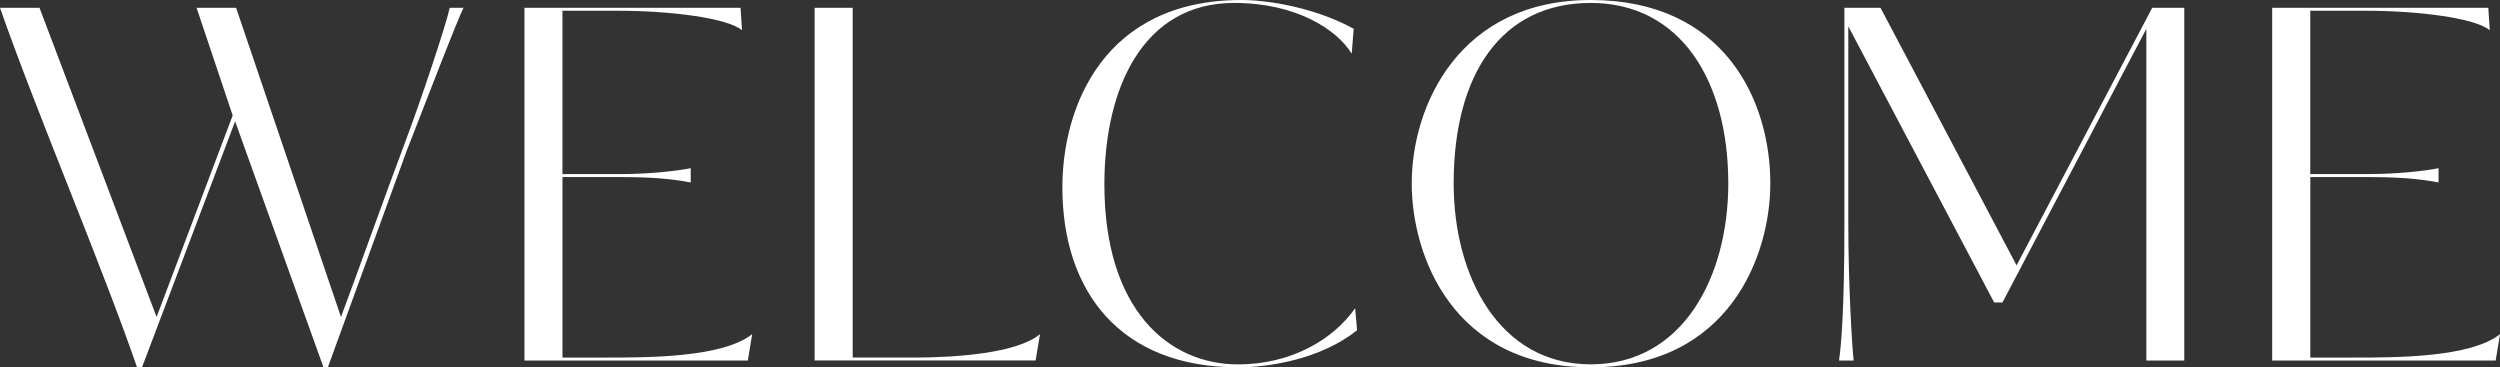 <?xml version="1.0" encoding="UTF-8"?> <svg xmlns="http://www.w3.org/2000/svg" viewBox="0 0 1091.61 160.39"><rect x="0" y="0" width="1091.61" height="160.39" fill="#333333" stroke="none"/><defs><style>.cls-1{fill:#fff;}</style></defs><g id="Layer_2" data-name="Layer 2"><g id="Layer_1-2" data-name="Layer 1"><path class="cls-1" d="M196.38,3.41h6c-3.62,7.67-13.21,32.8-24.71,62.19l-34.51,94.79h-1.91L102.66,53,62,160.39H59.85C44.09,114.81,16,49.2,0,3.41H17.25l51.12,135,33.23-88L85.84,3.41h17.25l45.8,135c8.51-22.79,19.16-52.83,27.9-76C184.24,42.6,194.68,11.08,196.38,3.41Z"></path><path class="cls-1" d="M301.6,79.66c-4.68-.85-12.78-2.34-30-2.34h-26v78.81h18.53c19.38,0,51.33,0,64.32-10.23l-1.91,11.51H229V3.41h94.36l.64,9.8c-6.39-5.33-30.89-8.52-54.32-8.52H245.59V76h26c11.29,0,23.86-1.28,30-2.56Z"></path><path class="cls-1" d="M398.94,156.13c17.68,0,44.95-1.71,55.17-10.23l-1.92,11.51H355.7V3.41h16.62V156.13Z"></path><path class="cls-1" d="M592.56,144.2c-15.77,12.57-38.13,16.19-52,16.19-51.34,0-76.68-33-76.68-78.6C463.91,46.22,482.22,0,542.08,0c12.78,0,33.22,3.83,49,12.57l-.86,10.86C583.82,13,566.15,1.28,538.88,1.28c-39.83,0-56.66,37.27-56.66,79.23,0,54.32,27.69,78.6,58.37,78.6,23.21,0,41.53-10.86,51.12-24.5Z"></path><path class="cls-1" d="M694.58,160.39c-60.06,0-78.16-48.57-78.16-80.3C616.42,46.22,637.08,0,694.58,0,752.73,0,773,43.66,773,80.09,773,111.82,754.86,160.39,694.58,160.39Zm0-159.11c-39,0-59.85,31.1-59.85,78.81,0,40.47,19.81,79,59.85,79,40.47,0,60.07-38.55,60.07-79C754.65,34.93,733.56,1.28,694.58,1.28Z"></path><path class="cls-1" d="M937.19,157.41V12.57L874.36,132.06h-3.62L807.05,11.5V97.55c0,27.27,1.7,54.53,2.34,59.86H803c.85-5.76,2.35-20.67,2.35-60.07V3.41h15.76l59.42,112.46L939.75,3.41h14v154Z"></path><path class="cls-1" d="M1064.78,79.66c-4.69-.85-12.78-2.34-30-2.34h-26v78.81h18.53c19.38,0,51.33,0,64.32-10.23l-1.91,11.51H992.14V3.41h94.36l.64,9.8c-6.39-5.33-30.88-8.52-54.31-8.52h-24.07V76h26c11.29,0,23.86-1.28,30-2.56Z"></path></g></g></svg> 